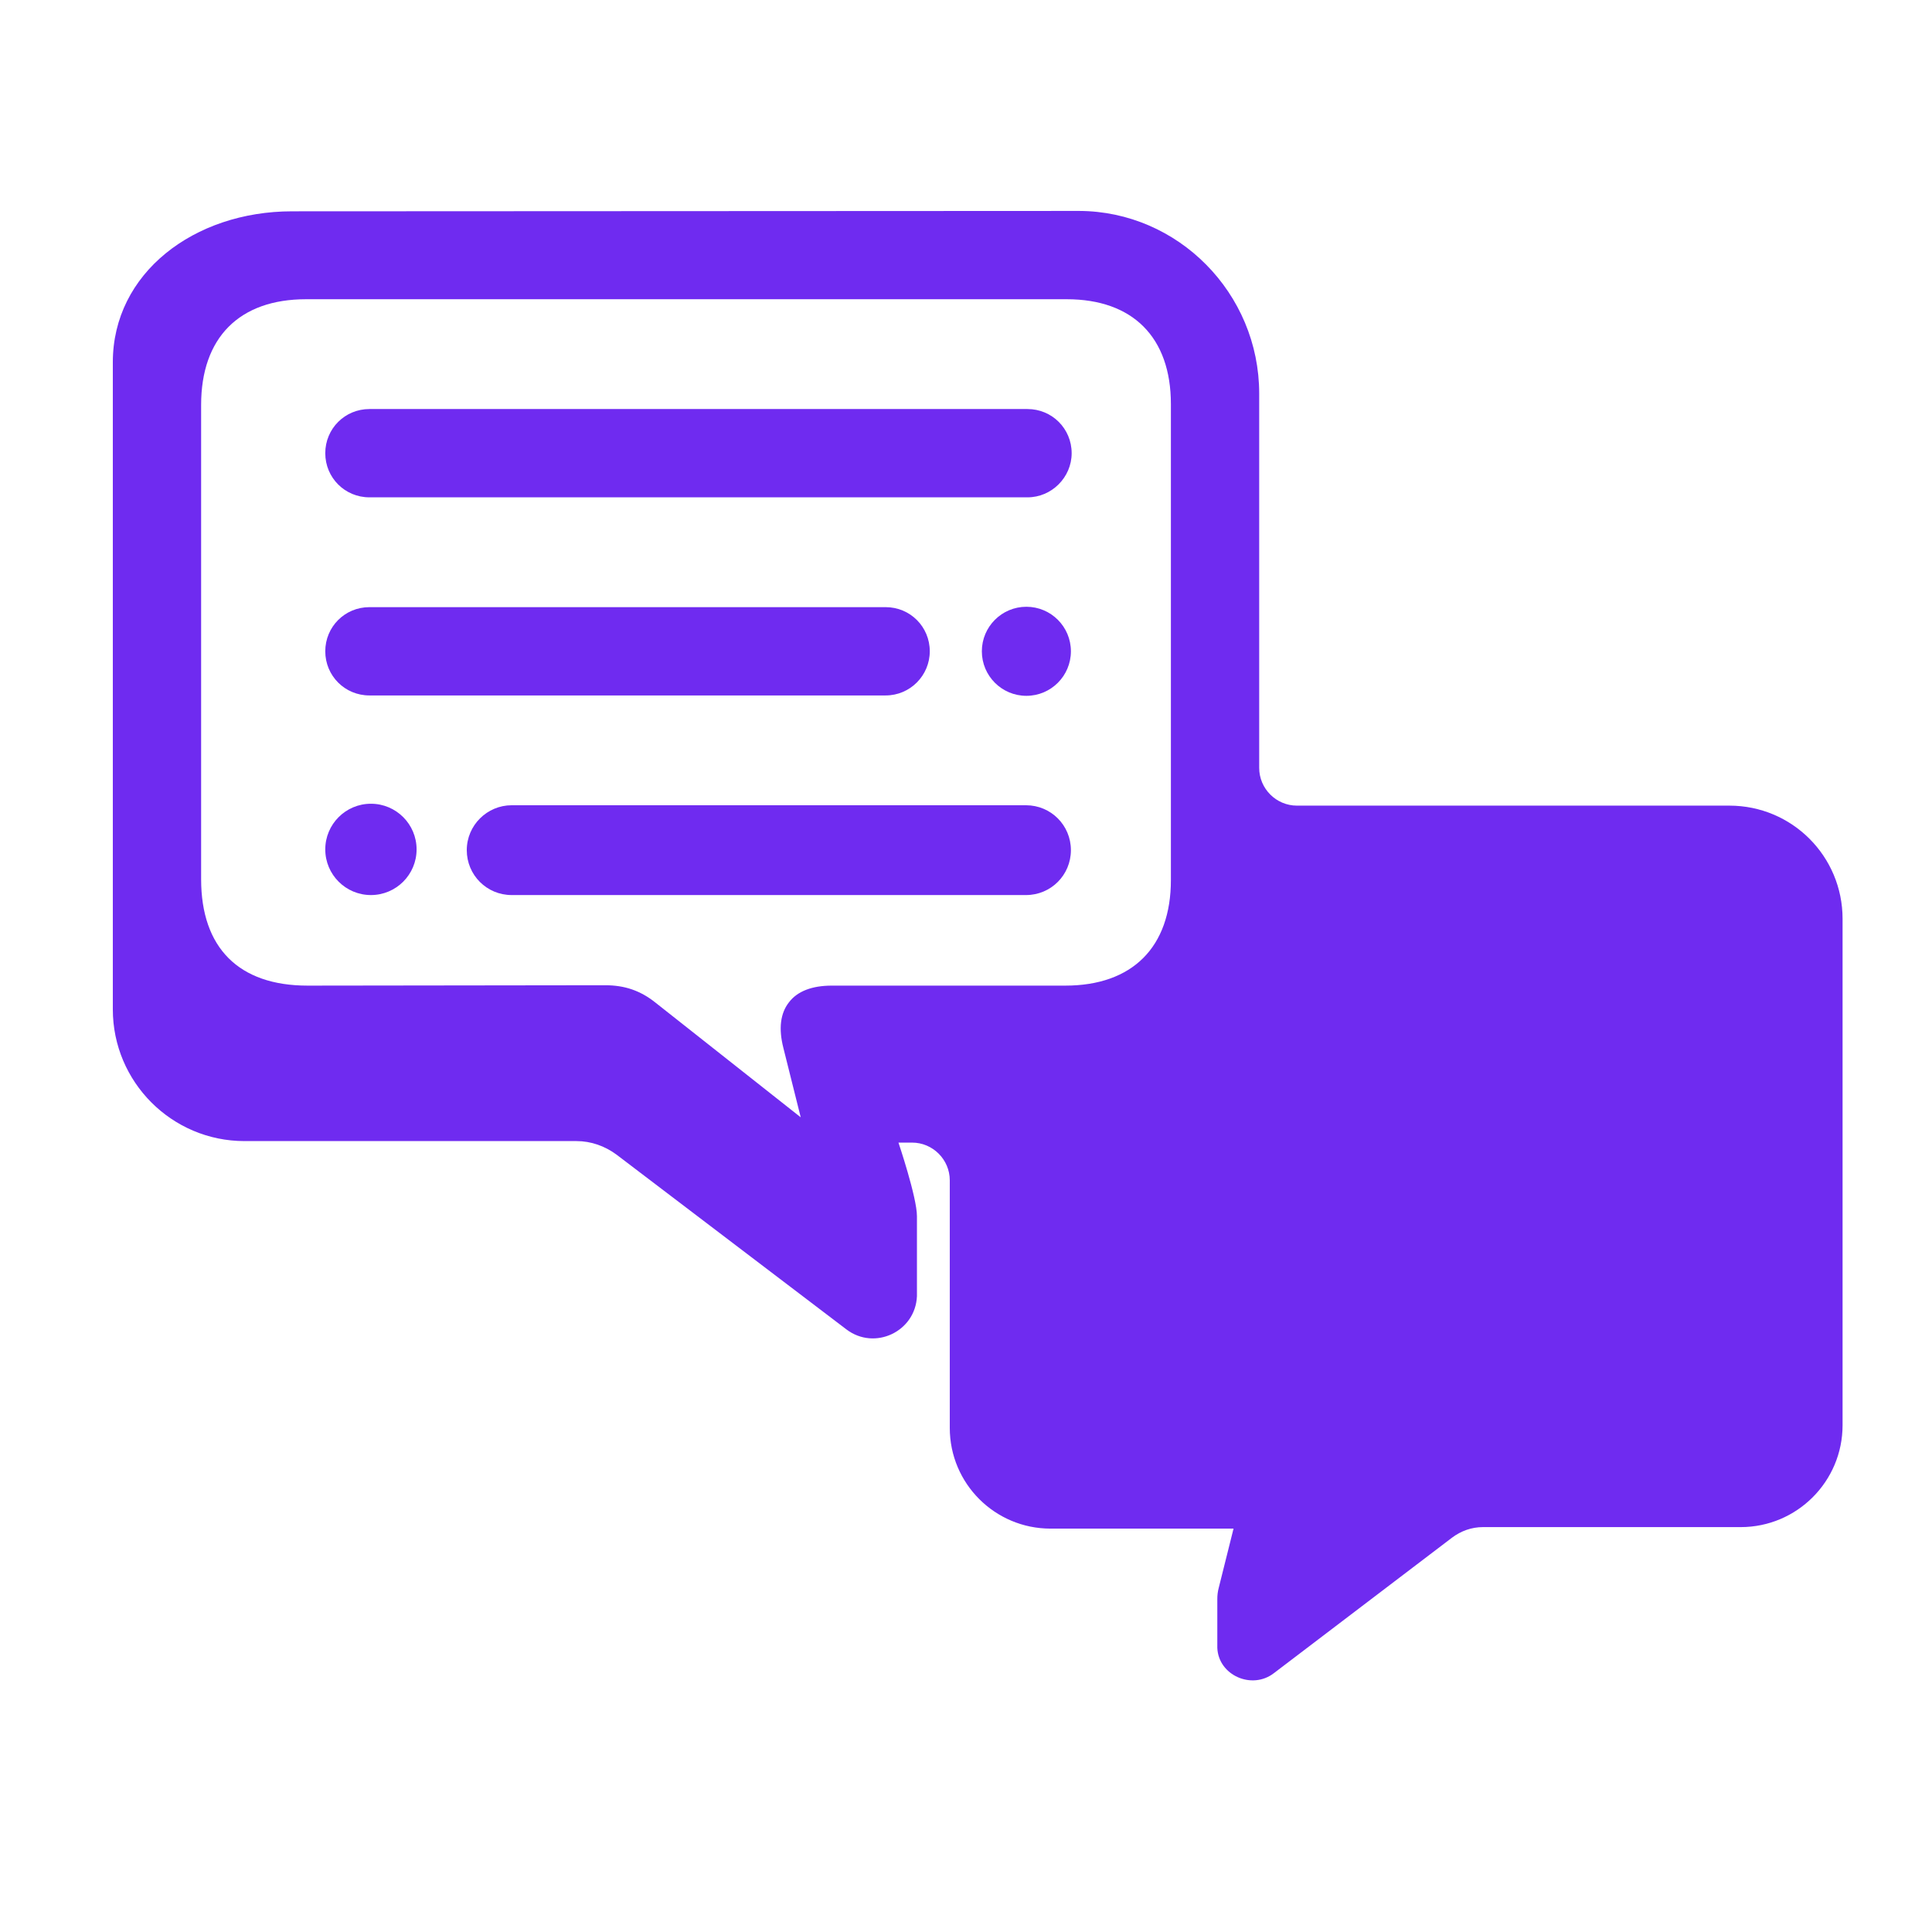 <?xml version="1.0" encoding="utf-8"?>
<!-- Generator: Adobe Illustrator 26.4.1, SVG Export Plug-In . SVG Version: 6.00 Build 0)  -->
<svg version="1.1" xmlns="http://www.w3.org/2000/svg" xmlns:xlink="http://www.w3.org/1999/xlink" x="0px" y="0px"
	 viewBox="0 0 512 512" style="enable-background:new 0 0 512 512;" xml:space="preserve">
<style type="text/css">
	.st0{display:none;}
	.st1{display:inline;fill:#6F2BF0;}
	.st2{display:inline;fill:none;}
	.st3{display:inline;fill:#FF00E1;}
	.st4{display:inline;}
	.st5{fill:#6F2BF0;}
</style>
<g id="Calque_1" class="st0">
	<path class="st1" d="M762.8,748.8c2.2,0.7,4.2,0.7,6.2,0.7l0.5,0l105.4,0c7.5,0,15.1,0,22.6,0c12.8,0,25.7,0,38.5,0
		c8.4,0,13.8-4.5,13.8-11.5c0-7-5.3-11.5-13.7-11.6c-0.2,0-0.4,0-0.7,0l-22.4,0c-47.9,0-95.7,0-143.6,0l-0.6,0c-2,0-4,0-6.1,0.7
		c-5.1,1.7-8,5.6-8,10.8C754.8,743.1,757.7,747,762.8,748.8z"/>
	<path class="st1" d="M847.8,801.3l32.7,0c6.5,0,13,0,19.5,0c7.5,0,10.7-4.2,12-7.6c1.4-3.6,1-7.2-1-10.1c-2.3-3.4-6.5-5.3-11.6-5.4
		c-15.6,0-31.4,0-46.7,0c-6.2,0-12.4,0-18.5,0l-14.2,0l-34,0c0,0,0,0,0,0c-1.9,0-3.8,0-5.7,0c-4.5,0-9.1-0.1-13.7,0.1
		c-4.3,0.2-8.1,2.3-10.2,5.6c-1.9,3.1-2.2,6.9-0.6,10.5c2.8,6.3,8.6,7,12.7,7c0,0,0,0,0,0C795,801.3,821.8,801.3,847.8,801.3z"/>
	<path class="st1" d="M949.9,841.8c-0.1,6-4.9,10.8-11.4,11.4c-0.6,0-1.1,0.1-1.7,0.1c-0.3,0-0.6,0-0.9,0c-0.3,0-0.6,0-0.8,0H806
		c-8.7,0-14.2-4.4-14.3-11.4c-0.1-3.1,1-5.7,3-7.8c2.5-2.5,6.4-3.9,11.2-3.9c2.4,0,4.9,0,7.3,0h121.2c0.3,0,0.7,0,1,0
		c0.9,0,1.9,0,2.8,0c4.2,0.3,7.6,2.2,9.6,5.1C949.2,837.1,949.9,839.3,949.9,841.8z"/>
	<path class="st1" d="M766.5,830.1C766.5,830.1,766.5,830.1,766.5,830.1c-3.2,0-6.3,1.3-8.5,3.6c-2.2,2.2-3.4,5-3.4,8
		c0,6.2,5.5,11.5,11.9,11.5c0,0,0,0,0.1,0c3.1,0,6.1-1.2,8.3-3.4c2.3-2.2,3.6-5.2,3.5-8.2C778.4,835.3,773,830.1,766.5,830.1z"/>
	<path class="st1" d="M938.4,778.3C938.4,778.3,938.3,778.3,938.4,778.3c-6.1,0-11.4,5.4-11.5,11.4c-0.1,6,5.2,11.4,11.3,11.6
		c0.1,0,0.2,0,0.2,0c2.9,0,5.8-1.2,8-3.4c2.3-2.3,3.5-5.3,3.5-8.3C949.7,783.5,944.4,778.3,938.4,778.3z"/>
	<path class="st1" d="M699,861.9v21.6c0,19,15.4,34.4,34.4,34.4h86.9c3.8,0,7.4,1.2,10.4,3.5l60.1,45.7c7.4,5.6,18,0.6,18.4-8.7
		l0.6-15.1l-80.4-56.6l-91.6-2.7l-23.3-13.6L699,861.9z"/>
	<polygon class="st1" points="902.1,918.2 933.2,918.2 944.1,894 904.5,890.4 891.5,901.9 	"/>
	<path class="st1" d="M937.3,900.5c-1.8,5.8-3.2,11.6-4.1,17.7L937.3,900.5z"/>
	<path class="st1" d="M999.6,827.5c-0.2,0.1-0.4,0.2-0.6,0.3v-6.2c0,0,0,0,0,0V820c0-8.4,0-16.7,0-25.1c0-23.8,0.1-48.4-0.1-72.6
		c-0.1-26.2-21.2-47.7-47-47.7c-56.2-0.2-130.4-0.3-206,0.1c-17.2,0.1-31.3,8.6-40.8,24.6c-1.5,2.6-2.4,5.3-3.2,7.9
		c-0.7,2.3-1.4,4.5-2.6,6.5l-0.3,0.5v147.7l1,0.3c0,0.1,0,0.2,0.1,0.3c0,0,0,0.1,0,0.1c5.7,23.2,25.1,37.9,49.6,37.9
		c0.5,0,0.9,0,1.4,0c15.8-0.4,31.9-0.3,47.5-0.2c8.4,0,17,0.1,25.5,0h0c2.1,0,3.6,0.5,5.2,1.8c2.7,2.1,5.4,4.3,8.1,6.4
		c4.6,3.6,9.2,7.2,13.7,10.8c4.1,3.2,8.2,6.5,12.3,9.7c3.4,2.7,6.8,5.3,10.2,8c0.5,0.4,1,0.8,1.4,1.1c1.1,0.9,2.2,1.8,3.4,2.6
		c0.6,0.5,1.3,1,1.9,1.5c2.7,2.1,5.4,4.3,8.2,6.4c0.8,0.6,1.5,1.2,2.3,1.8c4.6,3.5,9.5,3.7,13.8,0.7c2.9-2,4.6-4.7,5-7.8
		c0.1-0.4,0.1-0.9,0.1-1.3c0-1.3-0.1-2.6-0.5-4c-0.4-1.6-0.8-3.2-1.2-4.7c-0.2-0.8-0.4-1.6-0.6-2.4l-2.6-10.4l-0.6-2.3l-4.4-17.7
		h37.2c0,0,1.4,0.2,3.7,0.4c4.6,0.4,12.9,0.4,22.1-2.2c0.3-0.2,0.6-0.3,1-0.4c7.5-2.4,13.9-5.9,19-10.3c0.1-0.1,0.2-0.2,0.3-0.3
		c0.2-0.2,0.4-0.4,0.6-0.5c0.9-0.8,1.8-1.7,2.6-2.6c6.5-7.1,10.5-16.2,11.9-27.4c0.1-1,0.3-1.7,0.8-2.3c0.6-4.1,0.9-8.8,1-13.9
		C1000.3,836.8,1000.1,832.4,999.6,827.5z M975.9,849.6c0,17.5-10.1,27.6-27.6,27.6c-6.6,0-13.3,0-19.9,0h-9c-5.8,0-11.6,0-17.4,0
		c-4.9,0-9.8,0-14.8,0c-5.2,0-8.9,1.5-11.2,4.4c-2.3,2.9-2.8,6.9-1.5,12c1.3,5.4,2.7,10.8,4.1,16.5c0.1,0.5,0.3,1.1,0.4,1.6
		c-2.3-1.8-4.6-3.6-6.9-5.4c-10.8-8.4-20.9-16.4-31.2-24.6c-3.9-3.1-8.1-4.6-13.2-4.6c0,0-0.1,0-0.1,0c-21.1,0.1-42.5,0.1-63.2,0.1
		l-14.6,0c-17.9,0-27.8-9.9-27.8-27.9c0-41.3,0-82.7,0-124c0-17.6,10-27.7,27.5-27.7c75.9,0,139.1,0,199,0c17.3,0,27.2,10,27.3,27.5
		c0,31.4,0,63.9,0,98.9c0,7.2,0,14.5,0,21.9V849.6z"/>
	<rect x="822.7" y="908.5" class="st2" width="28.7" height="28.7"/>
	<path class="st1" d="M1128.1,1083.8c-12.9,0-23.5-10.5-23.5-23.5V955.6c0-12.9,10.5-23.5,23.5-23.5c12.9,0,23.5,10.5,23.5,23.5
		v104.7C1151.5,1073.2,1141,1083.8,1128.1,1083.8z M1128.1,951.2c-2.5,0-4.5,2-4.5,4.5v104.7c0,2.5,2,4.5,4.5,4.5
		c2.5,0,4.5-2,4.5-4.5V955.6C1132.5,953.2,1130.5,951.2,1128.1,951.2z"/>
	<path class="st1" d="M1030.4,1153.5h-34.9c-12.9,0-23.5-10.5-23.5-23.5c0-12.9,10.5-23.5,23.5-23.5h34.9
		c12.9,0,23.5,10.5,23.5,23.5C1053.8,1143,1043.3,1153.5,1030.4,1153.5z M995.5,1125.6c-2.5,0-4.5,2-4.5,4.5c0,2.5,2,4.5,4.5,4.5
		h34.9c2.5,0,4.5-2,4.5-4.5c0-2.5-2-4.5-4.5-4.5H995.5z"/>
	<path class="st1" d="M919.4,877.2h9c-4,4.5-7.5,9.3-10.7,14.4c-1.8,2.9-3.5,5.8-5,8.9c-2.8,5.6-5.2,11.6-7,17.7
		c-0.2,0.8-0.5,1.5-0.7,2.3c-1.3,4.7-2.2,9.6-2.9,14.6c-0.1,0.9-0.2,1.7-0.3,2.6c-0.4,3.6-0.5,7.2-0.5,10.9h-21c0-2.1,0-4.3,0.2-6.4
		c0.1-2.7,0.3-5.3,0.6-8c0.4-3.4,0.9-6.8,1.5-10.1c3.3-17.1,10-33,19.3-47C907.8,877.2,913.6,877.2,919.4,877.2z"/>
	<path class="st1" d="M947.9,835.2c1.3,1.9,2,4.1,2,6.6c-0.1,6-4.9,10.8-11.4,11.4c-0.6,0-1.1,0.1-1.7,0.1c-0.3,0-0.6,0-0.9,0
		c-0.3,0-0.6,0-0.8,0h-12.4C930.3,846.2,938.7,840.2,947.9,835.2z"/>
	<path class="st1" d="M1138.6,948.7h-21c0-59.6-48.5-108.1-108.1-108.1c-3.1,0-6.2,0.1-9.2,0.4c-8.4,0.7-16.6,2.4-24.3,4.9
		c0-7.4,0-14.7,0-21.9c7.5-2,15.2-3.4,23.1-4c3.5-0.3,7-0.4,10.5-0.4C1080.6,819.6,1138.6,877.5,1138.6,948.7z"/>
	<path class="st1" d="M1142,1069.8v-19c13.8,0,25.4-19.6,25.4-42.8c0-23.2-11.6-42.8-25.4-42.8v-19c24.9,0,44.4,27.2,44.4,61.8
		C1186.4,1042.6,1166.9,1069.8,1142,1069.8z"/>
	<path class="st1" d="M909.9,942c-2-2.8-4.7-5.2-7.7-6.9c-2.4-1.3-5-2.2-7.8-2.7c-1.2-0.2-2.3-0.3-3.5-0.3c-3.5,0-6.8,0.8-9.7,2.1
		c-2.1,1-4.1,2.3-5.9,3.8c-2.7,2.4-4.9,5.5-6.2,8.9c-0.4,0.9-0.7,1.8-0.9,2.8c-0.5,1.9-0.7,3.8-0.7,5.8v104.6c0,3,0.6,5.9,1.6,8.6
		c3.4,8.7,11.9,14.9,21.8,14.9c12.9,0,23.5-10.5,23.5-23.5V955.7C914.3,950.6,912.7,945.9,909.9,942z M895.3,1060.3
		c0,2.5-2,4.5-4.5,4.5c-2.5,0-4.5-2-4.5-4.5V955.7c0-2.5,2-4.5,4.5-4.5c2.5,0,4.5,2,4.5,4.5V1060.3z"/>
	<path class="st1" d="M876.9,1069.8c-24.9,0-44.4-27.2-44.4-61.8c0-34.7,19.5-61.8,44.4-61.8v19c-13.8,0-25.4,19.6-25.4,42.8
		c0,23.2,11.6,42.8,25.4,42.8V1069.8z"/>
	<path class="st1" d="M1072.2,1139.6h-27.9v-19h27.9c29.4,0,46.3-16.9,46.3-46.3h19C1137.6,1114.5,1112.5,1139.6,1072.2,1139.6z"/>
	<path class="st1" d="M1175.5,427.1c-12.9,0-23.5-10.5-23.5-23.5V298.9c0-12.9,10.5-23.5,23.5-23.5c12.9,0,23.5,10.5,23.5,23.5
		v104.7C1198.9,416.5,1188.4,427.1,1175.5,427.1z M1175.5,294.5c-2.5,0-4.5,2-4.5,4.5v104.7c0,2.5,2,4.5,4.5,4.5
		c2.5,0,4.5-2,4.5-4.5V298.9C1179.9,296.5,1177.9,294.5,1175.5,294.5z"/>
	<path class="st1" d="M1077.8,496.8h-34.9c-12.9,0-23.5-10.5-23.5-23.5c0-12.9,10.5-23.5,23.5-23.5h34.9c12.9,0,23.5,10.5,23.5,23.5
		C1101.3,486.3,1090.7,496.8,1077.8,496.8z M1042.9,468.9c-2.5,0-4.5,2-4.5,4.5c0,2.5,2,4.5,4.5,4.5h34.9c2.5,0,4.5-2,4.5-4.5
		c0-2.5-2-4.5-4.5-4.5H1042.9z"/>
	<path class="st1" d="M1186,292h-21c0-59.6-48.5-108.1-108.1-108.1c-59.6,0-108.1,48.5-108.1,108.1h-21
		c0-71.2,57.9-129.1,129.1-129.1S1186,220.8,1186,292z"/>
	<path class="st1" d="M1189.4,413.1v-19c13.8,0,25.4-19.6,25.4-42.8s-11.6-42.8-25.4-42.8v-19c24.9,0,44.4,27.2,44.4,61.8
		S1214.3,413.1,1189.4,413.1z"/>
	<path class="st1" d="M938.3,427.1c-12.9,0-23.5-10.5-23.5-23.5V298.9c0-12.9,10.5-23.5,23.5-23.5s23.5,10.5,23.5,23.5v104.7
		C961.7,416.5,951.2,427.1,938.3,427.1z M938.3,294.5c-2.5,0-4.5,2-4.5,4.5v104.7c0,2.5,2,4.5,4.5,4.5c2.5,0,4.5-2,4.5-4.5V298.9
		C942.7,296.5,940.7,294.5,938.3,294.5z"/>
	<path class="st1" d="M924.3,413.1c-24.9,0-44.4-27.2-44.4-61.8s19.5-61.8,44.4-61.8v19c-13.8,0-25.4,19.6-25.4,42.8
		s11.6,42.8,25.4,42.8V413.1z"/>
	<path class="st1" d="M1119.7,482.9h-27.9v-19h27.9c29.4,0,46.3-16.9,46.3-46.3h19C1185,457.8,1160,482.9,1119.7,482.9z"/>
	<rect x="-69.6" y="420.9" class="st3" width="21.2" height="21.2"/>
	<rect x="-59" y="341" class="st3" width="30.9" height="52.3"/>
	<path class="st1" d="M933.2,918.2h33.1c18.8,0,34-15.2,34-34V841L976,873.5c-6,8.1-14.4,14.2-23.9,17.4l-24.8,8.4L933.2,918.2z"/>
	<rect x="876.9" y="956.5" class="st1" width="32.9" height="113.3"/>
	<rect x="1117.6" y="948.7" class="st1" width="21" height="121.1"/>
	<g class="st4">
		<path class="st5" d="M586.4-340.2c1.9,0.7,3.8,0.7,5.6,0.6l0.4,0l95,0c6.8,0,13.6,0,20.4,0c11.6,0,23.1,0,34.7,0
			c7.5,0,12.4-4.1,12.5-10.4c0-6.3-4.8-10.4-12.4-10.5c-0.2,0-0.4,0-0.6,0l-20.2,0c-43.1,0-86.3,0-129.4,0l-0.5,0
			c-1.8,0-3.6,0-5.5,0.6c-4.6,1.5-7.2,5.1-7.2,9.7C579.2-345.3,581.8-341.7,586.4-340.2z"/>
		<path class="st5" d="M663-292.8l29.5,0c5.9,0,11.7,0,17.6,0c6.8,0,9.6-3.7,10.8-6.9c1.2-3.2,0.9-6.5-0.9-9.1
			c-2.1-3.1-5.9-4.8-10.4-4.8c-14,0-28.3,0-42.1,0c-5.6,0-11.1,0-16.7,0l-12.8,0l-30.6,0c0,0,0,0,0,0c-1.7,0-3.5,0-5.2,0
			c-4,0-8.2-0.1-12.4,0.1c-3.9,0.2-7.3,2-9.2,5c-1.8,2.8-1.9,6.3-0.5,9.4c2.5,5.7,7.8,6.3,11.5,6.3c0,0,0,0,0,0
			C615.4-292.8,639.6-292.8,663-292.8z"/>
		<path class="st5" d="M744.5-266.9c-0.9-0.1-1.7,0-2.6,0c-0.3,0-0.6,0-0.9,0c0,0,0,0,0,0l-106.3,0l-3,0c-2.2,0-4.4,0-6.6,0
			c-4.3,0-7.8,1.2-10,3.5c-1.8,1.8-2.7,4.2-2.7,7c0.1,6.3,5,10.2,12.9,10.3l0.3,0l116,0c0.3,0,0.5,0,0.8,0c0.3,0,0.5,0,0.8,0
			c0.5,0,1,0,1.5-0.1c5.9-0.5,10.2-4.8,10.3-10.2C755.1-262,750.7-266.4,744.5-266.9z"/>
		<path class="st5" d="M589.8-266.9C589.8-266.9,589.7-266.9,589.8-266.9c-2.9,0-5.6,1.2-7.7,3.2c-2,2-3,4.5-3,7.2
			c0,5.6,4.9,10.4,10.7,10.4c0,0,0,0,0.1,0c2.8,0,5.5-1.1,7.5-3.1c2-2,3.2-4.7,3.2-7.4C600.5-262.2,595.6-266.9,589.8-266.9z"/>
		<path class="st5" d="M744.6-313.6C744.6-313.6,744.6-313.6,744.6-313.6c-5.5,0-10.3,4.8-10.4,10.3c0,5.4,4.7,10.3,10.1,10.4
			c0.1,0,0.1,0,0.2,0c2.6,0,5.2-1.1,7.2-3.1c2-2,3.2-4.8,3.1-7.4C754.9-308.8,750.1-313.6,744.6-313.6z"/>
		<path class="st5" d="M951.3-188c-5.9-8.9-13.7-14.6-22.2-16.5c-1.8-4.8-5.3-8.8-9.9-11.1c-2.6-26.7-14.3-51.5-33.5-70.7
			c-22-22-51.2-34.1-82.3-34.1c-1.3,0-2.7,0-4,0.1c0-14.5,0-29.2-0.1-43.7c-0.1-23.7-19.1-42.9-42.4-43
			c-50.7-0.1-117.5-0.3-185.6,0.1c-0.5,0-1,0-1.5,0.1l0,0c-36,0-40.7,35.6-40.7,35.6v133.1l0.9,0.3c0,0.1,0,0.2,0.1,0.3l-1-0.5v19.5
			c0,17.1,13.9,31,31,31h78.3c3.4,0,6.7,1.1,9.4,3.2l54.2,41.2c6.7,5.1,16.3,0.5,16.6-7.8l0.5-13.6l0,0c0.2-1.5,0.1-3.1-0.3-4.7
			c-0.4-1.4-0.7-2.8-1.1-4.2c-0.2-0.7-0.3-1.4-0.5-2.2l-2.9-11.5h25.8l0,0h28.4c17.1,0,31-13.9,31-31v-39.2l0,0l0-11.3v-1.6
			c0-1.3,0-2.6,0-4c0,0,0,0,0,0c0,0,0,0,0,0c0-8,0-16.1,0-24.1c0-0.8,0-1.7,0-2.6c1.3-0.1,2.7-0.1,4-0.1c50,0,91.2,37.8,96.7,86.4
			c-5.9,3.5-9.9,9.9-9.9,17.3v94.3c0,8.3,5.1,15.5,12.3,18.5c-2.1,23.5-17.4,36.9-42.5,36.9h-23.8c-3.3-12.6-14.8-21.9-28.4-21.9
			h-46c-15.8,0-28.7,12.5-29.4,28.1l0,0v12.3c0,16.2,13.2,29.4,29.4,29.4h46c14.2,0,26.1-10.2,28.8-23.6l0,0h19
			c34,0,61.6-27.3,62.2-61.1c5.3-2.1,9.4-6.4,11.4-11.8c8.5-1.9,16.2-7.6,22.2-16.5c6.7-10.1,10.5-23.4,10.5-37.5
			C961.7-164.5,958-177.8,951.3-188z M778.4-249.3c0,15.8-9.1,24.9-24.9,24.9c-8.7,0-17.3,0-26,0c-9.7,0-19.4,0-29,0
			c-4.7,0-8.1,1.3-10.1,3.9c-2,2.6-2.5,6.2-1.4,10.8c1.2,4.9,2.4,9.8,3.7,14.9c0.1,0.5,0.2,1,0.4,1.4c-2.1-1.6-4.1-3.2-6.2-4.9
			c-9.7-7.6-18.9-14.8-28.1-22.1c-3.5-2.8-7.3-4.1-11.9-4.1c0,0-0.1,0-0.1,0c-19,0.1-38.3,0.1-56.9,0.1l-13.1,0
			c-16.2,0-25.1-8.9-25.1-25.1c0-37.3,0-74.5,0-111.8c0-15.9,9-24.9,24.8-24.9c68.4,0,125.4,0,179.3,0c15.6,0,24.6,9,24.6,24.7
			C778.4-326.5,778.4-289.8,778.4-249.3z M807.7-33h-46c-4.1,0-7.4-3.3-7.4-7.4c0-4.1,3.3-7.4,7.4-7.4h46c4.1,0,7.4,3.3,7.4,7.4
			C815.1-36.3,811.8-33,807.7-33z M930.3-112.9V-188c9.4,5.3,16.5,20.4,16.5,37.6C946.7-133.3,939.7-118.2,930.3-112.9z"/>
	</g>
	<g class="st4">
		<path class="st5" d="M-504.5,244.4c-3.8-23.2-13.7-42.2-29.5-56.6c-15.3-14-32.5-23.2-51.1-27.3c-17.7-4-37.2-3.5-57.9,1.5
			c-6.9,1.6-13.2,4.5-19.6,7.6V168c0-9.3,0-18.7,0-28c0-21.4,0-43.5-0.1-65.3c-0.1-23.6-19.1-42.9-42.3-43
			c-50.6-0.1-117.3-0.3-185.3,0.1c-0.4,0-0.8,0-1.2,0c0,0,0,0,0,0c-36.2,0-41,35.5-41,35.5v132.9l0.9,0.3c0,0.1,0,0.2,0.1,0.3
			l-0.9-0.5v19.5c0,17.1,13.9,31,31,31h78.2c3.4,0,6.7,1.1,9.4,3.2l54.1,41.2c6.6,5.1,16.2,0.5,16.6-7.8l0.5-13.6l0,0
			c0.2-1.5,0.1-3.1-0.3-4.7c-0.4-1.4-0.7-2.8-1.1-4.2c-0.2-0.7-0.3-1.4-0.5-2.2l-2.9-11.5h25.8l0,0c-1,6.2-1.5,12.7-1.5,19.4
			c0,37.4,0,74.8,0,112.1l0,2.8c0,4.9,0.2,9.3,0.5,13.5l0,0c0,0-7.1,81.7,59.1,81.7s83.7-40.9,83.7-40.9s21.2-43.6,33.5-52.6
			c12.2-9,42.2-36.9,42.2-92.9l0,0C-501.7,277.5-501.8,260.8-504.5,244.4z M-734.2,214c-9.7,0-19.3,0-29,0c-4.7,0-8,1.3-10.1,3.9
			c-2,2.6-2.5,6.2-1.4,10.8c1.2,4.9,2.4,9.7,3.7,14.9c0.1,0.5,0.2,1,0.4,1.4c-2.1-1.6-4.1-3.2-6.2-4.8c-9.7-7.6-18.8-14.8-28-22.1
			c-3.5-2.8-7.3-4.1-11.8-4.1c0,0-0.1,0-0.1,0c-18.9,0.1-38.2,0.1-56.8,0.1l-13.1,0c-16.1,0-25-8.9-25-25.1c0-37.2,0-74.4,0-111.6
			c0-15.8,9-24.9,24.7-24.9c68.3,0,125.2,0,179.1,0c15.6,0,24.5,9,24.5,24.7c0,35,0,71.6,0,112c0,15.8-9.1,24.9-24.8,24.9
			C-716.9,214-725.6,214-734.2,214z M-527.9,305.5c-3.6,13.9-12.1,25.2-26.9,35.5l-1.5,1c-9.5,6.7-19.4,13.5-27.8,22.1
			c-9,9.1-16.6,20.4-23.3,34.5c-5,10.7-9.8,19.2-16.8,26.3c-14.4,14.6-32,19.6-52.2,14.9c-11.6-2.7-18.7-11.2-23-27.4
			c-2.2-8.1-3.2-16.8-3.2-27.5c0-13.5,0-27.1,0-42.1v-20.5c0.2-7,0.1-14.6,0-22.6c-0.1-13-0.3-26.4,0.6-40.1
			c0.5-7.8,2.4-15.8,6-25.1c0.3-0.8,0.7-1.2,1.9-1.6c18.2-5.8,28.6-18.3,31-37c0.2-1.8,0.8-2.6,2.4-3.7
			c14.8-9.2,30.5-13.7,47.8-13.7c4.6,0,9.3,0.3,14.2,1c18.2,2.4,33.3,8.8,46.1,19.4c14.7,12.3,23.9,28.5,27.3,48.4
			C-521.9,266.1-522.8,285.6-527.9,305.5z"/>
		<path class="st5" d="M-875.2,98.4c1.9,0.7,3.8,0.7,5.6,0.6l0.4,0l94.9,0c6.8,0,13.6,0,20.4,0c11.6,0,23.1,0,34.7,0
			c7.5,0,12.4-4.1,12.4-10.3c0-6.3-4.8-10.4-12.3-10.4c-0.2,0-0.4,0-0.6,0l-20.1,0c-43.1,0-86.1,0-129.2,0l-0.5,0
			c-1.8,0-3.6,0-5.5,0.6c-4.5,1.5-7.2,5-7.2,9.7C-882.3,93.3-879.7,96.9-875.2,98.4z"/>
		<path class="st5" d="M-798.6,145.7l29.4,0c5.8,0,11.7,0,17.5,0c6.8,0,9.6-3.7,10.8-6.9c1.2-3.2,0.9-6.5-0.9-9.1
			c-2.1-3.1-5.9-4.8-10.4-4.8c-14,0-28.3,0-42,0c-5.6,0-11.1,0-16.7,0l-12.7,0l-30.6,0c0,0,0,0,0,0c-1.7,0-3.4,0-5.2,0
			c-4,0-8.2-0.1-12.4,0.1c-3.9,0.2-7.3,2-9.1,5c-1.8,2.8-1.9,6.2-0.5,9.4c2.5,5.6,7.7,6.3,11.5,6.3c0,0,0,0,0,0
			C-846.2,145.7-822,145.7-798.6,145.7z"/>
		<path class="st5" d="M-717.3,171.6c-0.9-0.1-1.7,0-2.5,0c-0.3,0-0.6,0-0.9,0c0,0,0,0,0,0l-106.1,0l-3,0c-2.2,0-4.4,0-6.6,0
			c-4.3,0-7.8,1.2-10,3.5c-1.8,1.8-2.7,4.2-2.7,7c0.1,6.3,5,10.2,12.9,10.3l0.3,0l115.8,0c0.3,0,0.5,0,0.8,0c0.3,0,0.5,0,0.8,0
			c0.5,0,1,0,1.5-0.1c5.9-0.5,10.2-4.8,10.2-10.2C-706.7,176.5-711.1,172.1-717.3,171.6z"/>
		<path class="st5" d="M-871.8,171.6C-871.8,171.6-871.8,171.6-871.8,171.6c-2.9,0-5.6,1.2-7.7,3.2c-2,2-3,4.5-3,7.2
			c0,5.6,4.9,10.3,10.7,10.3c0,0,0,0,0.1,0c2.8,0,5.4-1.1,7.5-3.1c2-2,3.2-4.7,3.2-7.3C-861.1,176.3-866,171.6-871.8,171.6z"/>
		<path class="st5" d="M-717.1,125C-717.2,125-717.2,125-717.1,125c-5.5,0-10.3,4.8-10.3,10.3c0,5.4,4.7,10.3,10.1,10.4
			c0.1,0,0.1,0,0.2,0c2.6,0,5.2-1.1,7.2-3.1c2-2,3.2-4.7,3.1-7.4C-706.9,129.7-711.7,125-717.1,125z"/>
		<path class="st5" d="M-577,255.5c3.1,5.1,8.9,6.7,14,3.7c5-2.9,6.5-8.9,3.6-14.3c-3.5-6.5-7.7-12.1-12.7-16.7
			c-12.8-11.8-28.3-17.5-49-18.1l-0.1,0l-0.1,0c-19.3,0.4-36.5,9.3-49.9,25.7c-12,14.7-17.1,31.1-15.3,48.6c0.5,5.1,3.1,9,7.6,11.5
			c3.4,1.9,7,3.7,10.4,5.4l1.5,0.7c17.7,8.7,23,23.8,14.6,41.5c-1.6,3.4-3.6,6.4-5.7,9.7c-0.9,1.4-1.9,2.9-2.8,4.3
			c-3.4,5.5-2.2,11.6,2.8,14.9c1.8,1.2,3.7,1.7,5.6,1.7c3.3,0,6.5-1.8,8.8-5.1c2.7-3.9,5.9-8.6,8.5-13.5c11-20,10-39.2-2.8-56.8
			c-6.8-9.4-16.9-14.3-25.7-18.1c-2-0.9-2.5-1.6-2.4-4c0.2-15.7,8.9-30.1,23.2-38.5c15-8.8,32.8-9.2,47.6-1.1
			C-588.1,240.8-582.3,246.7-577,255.5z"/>
		<path class="st5" d="M-565.5,269.7c-5.2-0.3-9.1,2.6-10.6,7.8c-0.6,2.1-0.6,4.1-0.6,6c0,0.4,0,0.8,0,1.1
			c-0.1,7.4-1.2,13.9-3.4,19.7c-2.7,7.1-7.9,12.1-13.2,16.5c-4.4,3.7-5.1,9.9-1.5,14.4c2,2.5,4.9,3.8,7.8,3.8c2.2,0,4.5-0.7,6.5-2.3
			c3.2-2.5,6-4.8,8.4-7.3c10.5-10.8,15.5-24.5,16.1-44.5l0-0.1c0-0.6,0-1.2,0-1.8c0-1.4,0.1-2.8-0.1-4.2
			C-556.4,273.8-560.4,270-565.5,269.7z"/>
	</g>
	<path class="st1" d="M170.9,1082.6c-2-0.8-4.1-1.6-6.1-2.3c-2-0.8-4.1-1.6-6.1-2.4c-4.6-1.8-9.3-3.6-14.1-5.4
		c-7.6-2.8-14.6-0.1-17.5,6.7c-1.4,3.2-1.4,6.7-0.1,9.8c1.4,3.4,4.4,6.1,8.2,7.6c13.2,5.2,26.8,10.4,40.3,15.5
		c3.9,1.5,7.9,1.5,11.2-0.1c2.9-1.4,5.2-3.8,6.4-7c0-0.1,0.1-0.2,0.1-0.3c2.5-7-0.9-13.7-8.4-16.7
		C180.3,1086.2,175.6,1084.4,170.9,1082.6z"/>
	<path class="st1" d="M196.5,1238.4c-1.7,1.4-3.4,2.8-5,4.2c-1.7,1.4-3.4,2.8-5,4.2c-3.8,3.2-7.7,6.4-11.6,9.6
		c-6.3,5.1-13.8,4.8-18.7-0.7c-2.3-2.6-3.4-5.9-3.2-9.3c0.3-3.7,2.2-7.2,5.4-9.9c10.9-9.2,22-18.4,33.2-27.6c3.2-2.7,7-3.9,10.7-3.5
		c3.2,0.3,6.2,2,8.3,4.6c0.1,0.1,0.1,0.2,0.2,0.2c4.6,5.8,3.6,13.3-2.6,18.5C204.2,1232,200.3,1235.2,196.5,1238.4z"/>
	<path class="st1" d="M173.2,1149.2c-2.2,0.3-4.3,0.6-6.5,0.9c-2.2,0.3-4.3,0.6-6.5,0.9c-4.9,0.7-9.9,1.4-14.9,2.2
		c-8,1.3-12.8,7-12,14.4c0.4,3.5,2.1,6.5,4.7,8.6c2.9,2.3,6.8,3.2,10.9,2.6c14.1-1.9,28.5-4,42.7-6.1c4.1-0.6,7.6-2.6,9.8-5.5
		c1.9-2.6,2.7-5.9,2.2-9.2c0-0.1,0-0.2,0-0.3c-1.2-7.3-7.5-11.6-15.5-10.5C183.2,1147.8,178.1,1148.5,173.2,1149.2z"/>
	<g class="st4">
		<path class="st5" d="M458.9,1014.2c-3.8-23.2-13.7-42.2-29.5-56.6c-15.3-14-32.5-23.2-51.1-27.3c-17.7-4-37.2-3.5-57.9,1.5
			c-6.9,1.6-13.2,4.5-19.6,7.6v-1.6c0-9.3,0-18.7,0-28c0-21.4,0-43.5-0.1-65.3c-0.1-23.6-19.1-42.9-42.3-43
			c-50.6-0.1-117.3-0.3-185.3,0.1c-0.4,0-0.8,0-1.2,0c0,0,0,0,0,0c-36.2,0-41,35.5-41,35.5v132.9l0.9,0.3c0,0.1,0,0.2,0.1,0.3
			l-0.9-0.5v19.5c0,17.1,13.9,31,31,31h78.2c3.4,0,6.7,1.1,9.4,3.2l54.1,41.2c6.6,5.1,16.2,0.5,16.6-7.8l0.5-13.6l0,0
			c0.2-1.5,0.1-3.1-0.3-4.7c-0.4-1.4-0.7-2.8-1.1-4.2c-0.2-0.7-0.3-1.4-0.5-2.2l-2.9-11.5h25.8l0,0c-1,6.2-1.5,12.7-1.5,19.4
			c0,37.4,0,74.8,0,112.1l0,2.8c0,4.9,0.2,9.3,0.5,13.5l0,0c0,0-7.1,81.7,59.1,81.7s83.7-40.9,83.7-40.9s21.2-43.6,33.5-52.6
			c12.2-9,42.2-36.9,42.2-92.9l0,0C461.7,1047.2,461.7,1030.6,458.9,1014.2z M229.2,983.7c-9.7,0-19.3,0-29,0c-4.7,0-8,1.3-10.1,3.9
			c-2,2.6-2.5,6.2-1.4,10.8c1.2,4.9,2.4,9.7,3.7,14.9c0.1,0.5,0.2,1,0.4,1.4c-2.1-1.6-4.1-3.2-6.2-4.8c-9.7-7.6-18.8-14.8-28-22.1
			c-3.5-2.8-7.3-4.1-11.8-4.1c0,0-0.1,0-0.1,0c-18.9,0.1-38.2,0.1-56.8,0.1l-13.1,0c-16.1,0-25-8.9-25-25.1c0-37.2,0-74.4,0-111.6
			c0-15.8,9-24.9,24.7-24.9c68.3,0,125.2,0,179.1,0c15.6,0,24.5,9,24.5,24.7c0,35,0,71.6,0,112c0,15.8-9.1,24.9-24.8,24.9
			C246.5,983.7,237.9,983.7,229.2,983.7z M435.5,1075.2c-3.6,13.9-12.1,25.2-26.9,35.5l-1.5,1c-9.5,6.7-19.4,13.5-27.8,22.1
			c-9,9.1-16.6,20.4-23.3,34.5c-5,10.7-9.8,19.2-16.8,26.3c-14.4,14.6-32,19.6-52.2,14.9c-11.6-2.7-18.7-11.2-23-27.4
			c-2.2-8.1-3.2-16.8-3.2-27.5c0-13.5,0-27.1,0-42.1v-20.5c0.2-7,0.1-14.6,0-22.6c-0.1-13-0.3-26.4,0.6-40.1
			c0.5-7.8,2.4-15.8,6-25.1c0.3-0.8,0.7-1.2,1.9-1.6c18.2-5.8,28.6-18.3,31-37c0.2-1.8,0.8-2.6,2.4-3.7
			c14.8-9.2,30.5-13.7,47.8-13.7c4.6,0,9.3,0.3,14.2,1c18.2,2.4,33.3,8.8,46.1,19.4c14.7,12.3,23.9,28.5,27.3,48.4
			C441.5,1035.8,440.6,1055.4,435.5,1075.2z"/>
		<path class="st5" d="M88.3,868.1c1.9,0.7,3.8,0.7,5.6,0.6l0.4,0l94.9,0c6.8,0,13.6,0,20.4,0c11.6,0,23.1,0,34.7,0
			c7.5,0,12.4-4.1,12.4-10.3c0-6.3-4.8-10.4-12.3-10.4c-0.2,0-0.4,0-0.6,0l-20.1,0c-43.1,0-86.1,0-129.2,0l-0.5,0
			c-1.8,0-3.6,0-5.5,0.6c-4.5,1.5-7.2,5-7.2,9.7C81.1,863,83.7,866.6,88.3,868.1z"/>
		<path class="st5" d="M164.8,915.5l29.4,0c5.8,0,11.7,0,17.5,0c6.8,0,9.6-3.7,10.8-6.9c1.2-3.2,0.9-6.5-0.9-9.1
			c-2.1-3.1-5.9-4.8-10.4-4.8c-14,0-28.3,0-42,0c-5.6,0-11.1,0-16.7,0l-12.7,0l-30.6,0c0,0,0,0,0,0c-1.7,0-3.4,0-5.2,0
			c-4,0-8.2-0.1-12.4,0.1c-3.9,0.2-7.3,2-9.1,5c-1.8,2.8-1.9,6.2-0.5,9.4c2.5,5.6,7.7,6.3,11.5,6.3c0,0,0,0,0,0
			C117.3,915.4,141.4,915.4,164.8,915.5z"/>
		<path class="st5" d="M246.1,941.4c-0.9-0.1-1.7,0-2.5,0c-0.3,0-0.6,0-0.9,0c0,0,0,0,0,0l-106.1,0l-3,0c-2.2,0-4.4,0-6.6,0
			c-4.3,0-7.8,1.2-10,3.5c-1.8,1.8-2.7,4.2-2.7,7c0.1,6.3,5,10.2,12.9,10.3l0.3,0l115.8,0c0.3,0,0.5,0,0.8,0c0.3,0,0.5,0,0.8,0
			c0.5,0,1,0,1.5-0.1c5.9-0.5,10.2-4.8,10.2-10.2C256.7,946.2,252.3,941.8,246.1,941.4z"/>
		<path class="st5" d="M91.7,941.3C91.6,941.3,91.6,941.3,91.7,941.3c-2.9,0-5.6,1.2-7.7,3.2c-2,2-3,4.5-3,7.2
			c0,5.6,4.9,10.3,10.7,10.3c0,0,0,0,0.1,0c2.8,0,5.4-1.1,7.5-3.1c2-2,3.2-4.7,3.2-7.3C102.3,946.1,97.4,941.3,91.7,941.3z"/>
		<path class="st5" d="M246.3,894.7C246.3,894.7,246.2,894.7,246.3,894.7c-5.5,0-10.3,4.8-10.3,10.3c0,5.4,4.7,10.3,10.1,10.4
			c0.1,0,0.1,0,0.2,0c2.6,0,5.2-1.1,7.2-3.1c2-2,3.2-4.7,3.1-7.4C256.5,899.4,251.7,894.7,246.3,894.7z"/>
		<path class="st5" d="M386.4,1025.2c3.1,5.1,8.9,6.7,14,3.7c5-2.9,6.5-8.9,3.6-14.3c-3.5-6.5-7.7-12.1-12.7-16.7
			c-12.8-11.8-28.3-17.5-49-18.1l-0.1,0l-0.1,0c-19.3,0.4-36.5,9.3-49.9,25.7c-12,14.7-17.1,31.1-15.3,48.6c0.5,5.1,3.1,9,7.6,11.5
			c3.4,1.9,7,3.7,10.4,5.4l1.5,0.7c17.7,8.7,23,23.8,14.6,41.5c-1.6,3.4-3.6,6.4-5.7,9.7c-0.9,1.4-1.9,2.9-2.8,4.3
			c-3.4,5.5-2.2,11.6,2.8,14.9c1.8,1.2,3.7,1.7,5.6,1.7c3.3,0,6.5-1.8,8.8-5.1c2.7-3.9,5.9-8.6,8.5-13.5c11-20,10-39.2-2.8-56.8
			c-6.8-9.4-16.9-14.3-25.7-18.1c-2-0.9-2.5-1.6-2.4-4c0.2-15.7,8.9-30.1,23.2-38.5c15-8.8,32.8-9.2,47.6-1.1
			C375.3,1010.6,381.1,1016.5,386.4,1025.2z"/>
		<path class="st5" d="M397.9,1039.4c-5.2-0.3-9.1,2.6-10.6,7.8c-0.6,2.1-0.6,4.1-0.6,6c0,0.4,0,0.8,0,1.1
			c-0.1,7.4-1.2,13.9-3.4,19.7c-2.7,7.1-7.9,12.1-13.2,16.5c-4.4,3.7-5.1,9.9-1.5,14.4c2,2.5,4.9,3.8,7.8,3.8c2.2,0,4.5-0.7,6.5-2.3
			c3.2-2.5,6-4.8,8.4-7.3c10.5-10.8,15.5-24.5,16.1-44.5l0-0.1c0-0.6,0-1.2,0-1.8c0-1.4,0.1-2.8-0.1-4.2
			C407,1043.6,403.1,1039.7,397.9,1039.4z"/>
	</g>
	<path class="st1" d="M-452.9-365.5c2.2,0.7,4.3,0.7,6.3,0.7l0.5,0l106.8,0c7.6,0,15.3,0,22.9,0c13,0,26,0,39,0
		c8.5,0,14-4.6,14-11.6c0-7.1-5.4-11.7-13.9-11.8c-0.2,0-0.4,0-0.7,0l-22.7,0c-48.5,0-97,0-145.5,0l-0.6,0c-2,0-4,0-6.2,0.7
		c-5.1,1.7-8.1,5.7-8.1,11C-460.9-371.3-458-367.3-452.9-365.5z"/>
	<path class="st1" d="M-366.8-312.3l33.2,0c6.6,0,13.2,0,19.8,0c7.6,0,10.8-4.2,12.1-7.7c1.4-3.6,1-7.3-1-10.2
		c-2.4-3.4-6.6-5.4-11.7-5.4c-15.8,0-31.8,0-47.3,0c-6.3,0-12.5,0-18.8,0l-14.3,0l-34.4,0c0,0,0,0,0,0c-1.9,0-3.9,0-5.8,0
		c-4.6,0-9.3-0.1-13.9,0.1c-4.4,0.2-8.2,2.3-10.3,5.7c-2,3.2-2.2,7-0.6,10.6c2.8,6.4,8.7,7.1,12.9,7.1c0,0,0,0,0,0
		C-420.2-312.3-393.1-312.3-366.8-312.3z"/>
	<path class="st1" d="M-263.4-271.3c-0.1,6.1-5,11-11.5,11.5c-0.6,0.1-1.1,0.1-1.7,0.1c-0.3,0-0.6,0-0.9,0c-0.3,0-0.6,0-0.9,0
		h-130.7c-8.8,0-14.4-4.5-14.5-11.5c-0.1-3.1,1-5.8,3-7.9c2.5-2.6,6.4-4,11.3-4c2.5,0,5,0,7.4,0h122.8c0.3,0,0.7,0,1,0
		c0.9,0,1.9,0,2.9,0c4.2,0.3,7.7,2.3,9.8,5.2C-264.1-276.1-263.3-273.8-263.4-271.3z"/>
	<path class="st1" d="M-449.1-283.2C-449.1-283.2-449.1-283.2-449.1-283.2c-3.2,0-6.4,1.3-8.6,3.6c-2.2,2.2-3.4,5.1-3.4,8.1
		c0,6.3,5.5,11.6,12,11.6c0,0,0,0,0.1,0c3.1,0,6.1-1.3,8.4-3.5c2.3-2.2,3.6-5.2,3.6-8.3C-437-277.8-442.6-283.2-449.1-283.2z"/>
	<path class="st1" d="M-275-335.6C-275-335.6-275-335.6-275-335.6c-6.2,0-11.6,5.4-11.6,11.6c-0.1,6.1,5.3,11.6,11.4,11.7
		c0.1,0,0.2,0,0.2,0c2.9,0,5.9-1.3,8.1-3.5c2.3-2.3,3.6-5.3,3.5-8.4C-263.5-330.3-268.9-335.6-275-335.6z"/>
	<path class="st1" d="M-517.5-251v21.9c0,19.2,15.6,34.9,34.9,34.9h88c3.8,0,7.5,1.3,10.6,3.6l60.9,46.3c7.5,5.7,18.3,0.6,18.6-8.8
		l0.6-15.3l-81.4-57.3l-92.8-2.8l-23.6-13.8L-517.5-251z"/>
	<polygon class="st1" points="-311.8,-193.9 -280.3,-193.9 -269.2,-218.4 -309.4,-222.1 -322.5,-210.4 	"/>
	<path class="st1" d="M-265.4-277.9c1.3,1.9,2.1,4.2,2,6.6c-0.1,6.1-5,11-11.5,11.5c-0.6,0.1-1.1,0.1-1.7,0.1c-0.3,0-0.6,0-0.9,0
		c-0.3,0-0.6,0-0.9,0h-12.6C-283.2-266.8-274.6-272.9-265.4-277.9z"/>
	<path class="st1" d="M-280.3-193.9h33.5c19,0,34.4-15.4,34.4-34.4v-43.8l-24.6,33c-6.1,8.2-14.6,14.4-24.3,17.7l-25.1,8.6
		L-280.3-193.9z"/>
	<path class="st1" d="M-59-135.9v-101.2V-250v-3.1c0-16.6-13.4-30-30-30h-35.3c-31-0.1-61.1-0.1-88.5,0c-8.4,0-16.5,0-24.3,0v16v3.7
		c0,17.8-10.2,28-28,28c-6.7,0-13.4,0-20.2,0h-9.6c0,7.9,0,15.7,0,23.6c0,0.5,0,1.1,0,1.6h-0.9v89.6l0,0v2.3
		c0,14.8,12,26.7,26.7,26.7h47.5c0.6,0,0.3,0,1,0l-3.9,15.6c-0.3,1.1-0.4,2.1-0.4,3.1c0,0.3,0,0.7,0.1,1c0,0,0,0,0,0l0.5,11.9
		c0.3,7.3,8.7,11.2,14.5,6.8l47.2-35.9c2.4-1.8,5.2-2.8,8.2-2.8H-86c14.9,0,27-12.1,27-27L-59-135.9z"/>
	<path class="st1" d="M-212.7-283.1c0,0,0,0-0.7,0c-0.2,0-0.2-1.1-0.1-2.3v-6.3c0,0,0,0,0,0v-1.7c0-8.5,0-16.9,0-25.4
		c0-24.1,0-49-0.1-73.5c-0.1-26.6-21.5-48.3-47.7-48.4c-55.9-0.2-129.4-0.3-204.5,0.1l0,0c0,0,0,0,0,0c-1.4,0-2.7,0-4.1,0
		c-7.8,0-14.9,1.8-21.3,5.1c-23.1,10.8-26.2,34.9-26.2,34.9V-251l1,0.3c0,0.1,0,0.2,0.1,0.3c0,0,0,0.1,0,0.1
		c5.8,23.5,25.4,38.4,50.3,38.4c0.5,0,1,0,1.5,0c16-0.4,32.3-0.3,48.1-0.2c8.5,0,17.2,0.1,25.9,0h0c2.1,0,3.6,0.5,5.3,1.8
		c2.7,2.2,5.5,4.4,8.2,6.5c4.6,3.7,9.3,7.3,13.9,11c4.2,3.3,8.4,6.6,12.5,9.8c3.4,2.7,6.9,5.4,10.3,8.1c0.5,0.4,1,0.8,1.4,1.1
		c1.1,0.9,2.3,1.8,3.4,2.7c0.6,0.5,1.3,1,1.9,1.5c2.7,2.2,5.5,4.4,8.3,6.5c0.8,0.6,1.5,1.2,2.3,1.8c4.7,3.5,9.6,3.8,14,0.7
		c2.9-2,4.6-4.8,5.1-7.9c0.1-0.4,0.1-0.9,0.1-1.3c0-1.3-0.1-2.6-0.5-4c-0.4-1.6-0.8-3.2-1.2-4.8c-0.2-0.8-0.4-1.6-0.6-2.4l-2.6-10.6
		l-0.6-2.3l-4.5-17.9h37.7c0,0,1.4,0.2,3.7,0.4c4.6,0.4,13.1,0.4,22.4-2.2c0.3-0.1,0.6-0.3,1.1-0.4c7.6-2.5,14.1-5.9,19.3-10.5
		c0.1-0.1,0.2-0.2,0.3-0.3c0.2-0.2,0.4-0.4,0.6-0.5c0.9-0.8,1.8-1.7,2.6-2.7c6.6-7.2,10.6-16.4,12-27.7c0.1-1,0.4-1.7,0.8-2.3
		c0.6-4.2,1-8.9,1-14.1C-212.3-275.6-212.4-279.2-212.7-283.1z M-237-267.1v3.7c0,17.8-10.2,28-28,28c-6.7,0-13.4,0-20.2,0h-9.6
		c-5.7,0-11.5,0-17.2,0c-5,0-10,0-15,0c-5.2,0-9.1,1.5-11.3,4.4c-2.3,2.9-2.8,7-1.5,12.1c1.4,5.5,2.7,11,4.2,16.8
		c0.2,0.5,0.3,1.1,0.4,1.6c-2.3-1.8-4.7-3.7-7-5.5c-10.9-8.5-21.2-16.6-31.6-24.9c-4-3.2-8.2-4.6-13.3-4.6c0,0-0.1,0-0.1,0
		c-21.3,0.1-43,0.1-64,0.1l-14.8,0c-18.2,0-28.2-10-28.2-28.2c0-41.9,0-83.8,0-125.7c0-17.8,10.1-28,27.8-28c76.8,0,140.9,0,201.6,0
		c17.5,0,27.6,10.1,27.6,27.8c0,31.8,0,64.8,0,100.2v6.2C-237-277.8-237-272.5-237-267.1z"/>
	<circle class="st1" cx="98.8" cy="225.6" r="12.1"/>
	<circle class="st1" cx="272.5" cy="173.1" r="11.8"/>
	<path class="st1" d="M334.2,104.8c0-26.6-21.5-48.3-47.7-48.4L77.9,56.5c-26,0-47.5,16.4-47.5,40c0,42.3,0,171.5,0,171.5
		c0,19.2,15.6,34.9,34.9,34.9h88c3.8,0,7.5,1.3,10.6,3.6l60.9,46.3c7.5,5.7,18.3,0.6,18.7-8.8c0,0,0-16,0-21.2
		c0-5-4.9-19.5-4.9-19.5l0,0h13.6l0,75.6c0,14.8,12,26.7,26.7,26.7h47.5c0.6,0,0.3,0,1,0l-3.9,15.6c-0.3,1.1-0.4,2.1-0.4,3.1
		c0,0.4,0,0.7,0,1c0,0,0,0.1,0,0.1v11.9c0.3,7.3,9.2,11.2,15,6.7l47.2-35.9c2.4-1.8,5.2-2.8,8.2-2.8h68.3c14.9,0,27-12.1,27-27
		l0-134.2c0-16.6-13.4-30-30-30l-124.6,0 M221,261.6c-5.2,0-9.1,1.5-11.3,4.4c-2.3,2.9-2.8,7-1.5,12.1c1.4,5.5,2.7,11,4.2,16.8
		c0.2,0.5,0.3,1.1,0.4,1.6c-2.3-1.8-4.7-3.7-7-5.5c-10.9-8.5-21.2-16.6-31.6-24.9c-4-3.2-8.2-4.6-13.3-4.6L82,261.6
		c-18.2,0-28.2-10-28.2-28.2c0-41.9,0-83.8,0-125.7c0-17.8,10.1-28,27.8-28c76.8,0,140.9,0,201.6,0c17.5,0,27.6,10.1,27.6,27.8
		c0,31.8,0,64.8,0,100.2v6.2v16v3.7c0,17.8-10.2,28-28,28L221,261.6z"/>
	<path class="st1" d="M272.8,132.3H98.4c-6.5,0-11.7-5.2-11.7-11.7v0c0-6.5,5.2-11.7,11.7-11.7h174.4c6.5,0,11.7,5.2,11.7,11.7v0
		C284.5,127,279.2,132.3,272.8,132.3z"/>
	<path class="st1" d="M235.2,184.8H98.4c-6.5,0-11.7-5.2-11.7-11.7v0c0-6.5,5.2-11.7,11.7-11.7h136.8c6.5,0,11.7,5.2,11.7,11.7v0
		C246.9,179.5,241.7,184.8,235.2,184.8z"/>
	<path class="st1" d="M136.1,213.9h136.3c6.6,0,11.9,5.3,11.9,11.9v0c0,6.6-5.3,11.9-11.9,11.9H136.1c-6.6,0-11.9-5.3-11.9-11.9v0
		C124.2,219.2,129.6,213.9,136.1,213.9z"/>
	<line class="st1" x1="334.2" y1="104.8" x2="334.2" y2="213.9"/>
</g>
<g id="Calque_2">
	<circle class="st5" cx="98.3" cy="225.1" r="12.1"/>
	<circle class="st5" cx="272" cy="172.6" r="11.8"/>
	<path class="st5" d="M272.3,131.8H97.9c-6.5,0-11.7-5.2-11.7-11.7v0c0-6.5,5.2-11.7,11.7-11.7h174.4c6.5,0,11.7,5.2,11.7,11.7v0
		C284,126.5,278.7,131.8,272.3,131.8z"/>
	<path class="st5" d="M234.7,184.3H97.9c-6.5,0-11.7-5.2-11.7-11.7v0c0-6.5,5.2-11.7,11.7-11.7h136.8c6.5,0,11.7,5.2,11.7,11.7v0
		C246.4,179,241.2,184.3,234.7,184.3z"/>
	<path class="st5" d="M135.6,213.4h136.3c6.6,0,11.9,5.3,11.9,11.9v0c0,6.6-5.3,11.9-11.9,11.9H135.6c-6.6,0-11.9-5.3-11.9-11.9v0
		C123.7,218.7,129.1,213.4,135.6,213.4z"/>
	<line class="st5" x1="333.7" y1="104.2" x2="333.7" y2="213.4"/>
	<path class="st5" d="M322.6,436.7c0.3,7.3,9.2,11.2,15,6.7l47.2-35.9c2.4-1.8,5.2-2.8,8.2-2.8h68.3c14.9,0,27-12.1,27-27l0-134.2
		c0-16.6-13.4-30-30-30l-114.6,0c-5.5,0-10-4.5-10-10l0-99.2c0-26.6-21.5-48.3-47.7-48.4L77.4,56c-26,0-47.5,16.4-47.5,40
		c0,42.3,0,171.5,0,171.5c0,19.2,15.6,34.9,34.9,34.9h88c3.8,0,7.5,1.3,10.6,3.6l60.9,46.3c7.5,5.7,18.3,0.6,18.7-8.8
		c0,0,0-16,0-21.2c0-5-4.9-19.5-4.9-19.5l0,0h3.6c5.5,0,10,4.5,10,10l0,65.6c0,14.8,12,26.7,26.7,26.7h47.5c0.6,0,0.3,0,1,0
		l-3.9,15.6c-0.3,1.1-0.4,2.1-0.4,3.1V436.7z M212.2,296.1l-38.5-30.4c-4-3.2-8.2-4.6-13.3-4.6l-78.9,0.1c-18.2,0-28.2-10-28.2-28.2
		c0-41.9,0-83.8,0-125.7c0-17.8,10.1-28,27.8-28c76.8,0,140.9,0,201.6,0c17.5,0,27.6,10.1,27.6,27.8c0,31.8,0,64.8,0,100.2v6.2v16
		v3.7c0,17.8-10.2,28-28,28l-61.9,0c-5.2,0-9.1,1.5-11.3,4.4c-2.3,2.9-2.8,7-1.5,12.1L212.2,296.1z"/>
</g>
</svg>
